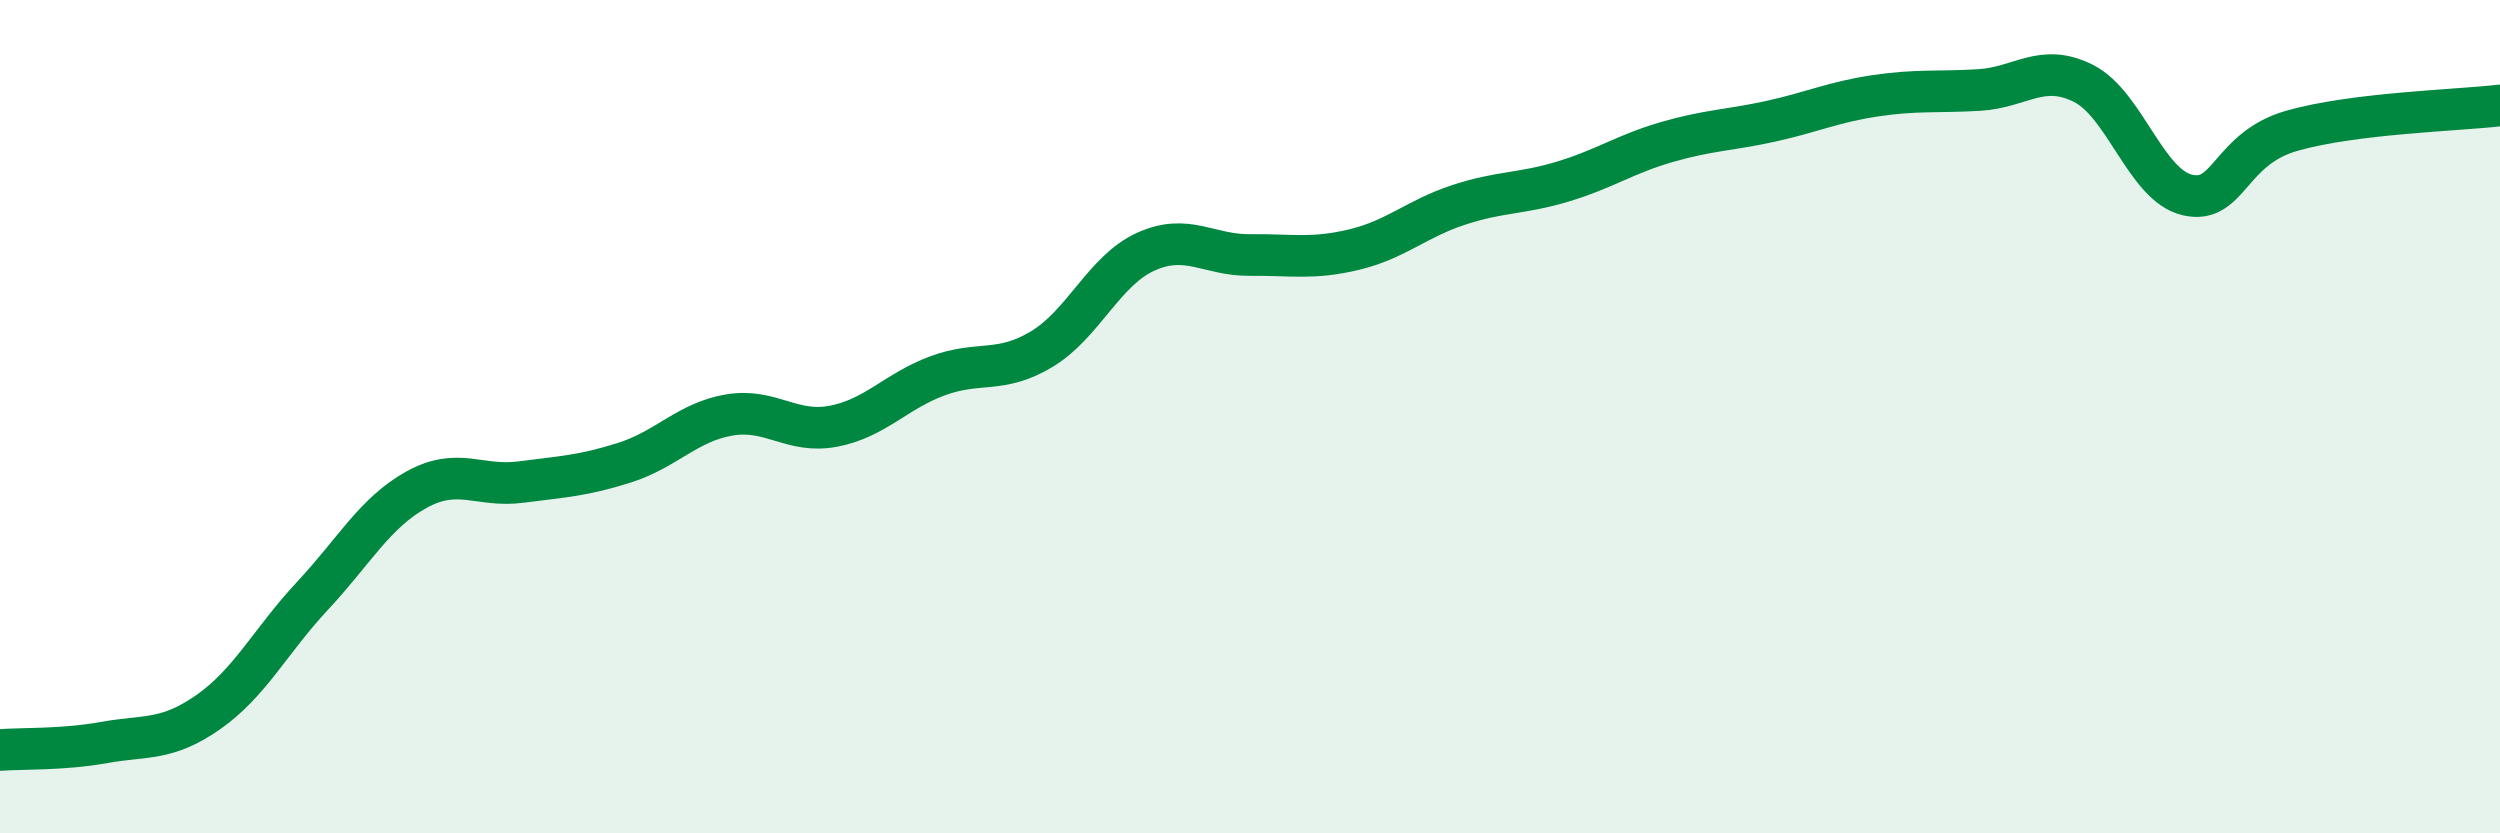 
    <svg width="60" height="20" viewBox="0 0 60 20" xmlns="http://www.w3.org/2000/svg">
      <path
        d="M 0,18 C 0.5,17.96 1.5,18 2.5,17.82 C 3.5,17.64 4,17.79 5,17.09 C 6,16.39 6.5,15.37 7.5,14.3 C 8.5,13.23 9,12.3 10,11.75 C 11,11.2 11.5,11.7 12.5,11.57 C 13.5,11.44 14,11.42 15,11.1 C 16,10.78 16.5,10.13 17.5,9.96 C 18.5,9.79 19,10.42 20,10.23 C 21,10.04 21.5,9.39 22.5,9.02 C 23.5,8.65 24,8.98 25,8.38 C 26,7.78 26.5,6.49 27.5,6.04 C 28.5,5.59 29,6.13 30,6.12 C 31,6.11 31.5,6.23 32.5,5.99 C 33.5,5.75 34,5.25 35,4.92 C 36,4.59 36.5,4.66 37.5,4.36 C 38.5,4.06 39,3.7 40,3.41 C 41,3.12 41.5,3.13 42.5,2.91 C 43.5,2.69 44,2.45 45,2.3 C 46,2.15 46.5,2.22 47.5,2.16 C 48.5,2.1 49,1.5 50,2 C 51,2.5 51.5,4.45 52.5,4.68 C 53.5,4.91 53.5,3.57 55,3.14 C 56.5,2.71 59,2.65 60,2.53L60 20L0 20Z"
        fill="#008740"
        opacity="0.1"
        stroke-linecap="round"
        stroke-linejoin="round"
      />
      <path
        d="M 0,18 C 0.5,17.96 1.5,18 2.5,17.82 C 3.5,17.64 4,17.79 5,17.09 C 6,16.39 6.5,15.37 7.5,14.3 C 8.5,13.23 9,12.3 10,11.75 C 11,11.2 11.5,11.7 12.5,11.57 C 13.5,11.44 14,11.42 15,11.1 C 16,10.78 16.5,10.13 17.5,9.96 C 18.5,9.79 19,10.42 20,10.23 C 21,10.04 21.5,9.39 22.5,9.02 C 23.5,8.65 24,8.98 25,8.38 C 26,7.78 26.5,6.49 27.5,6.04 C 28.5,5.59 29,6.13 30,6.12 C 31,6.11 31.5,6.23 32.5,5.99 C 33.5,5.75 34,5.25 35,4.92 C 36,4.59 36.5,4.66 37.5,4.36 C 38.5,4.06 39,3.7 40,3.41 C 41,3.12 41.5,3.13 42.5,2.91 C 43.5,2.69 44,2.45 45,2.3 C 46,2.15 46.5,2.22 47.5,2.16 C 48.5,2.1 49,1.5 50,2 C 51,2.5 51.5,4.45 52.5,4.68 C 53.5,4.91 53.5,3.57 55,3.14 C 56.5,2.71 59,2.65 60,2.53"
        stroke="#008740"
        stroke-width="1"
        fill="none"
        stroke-linecap="round"
        stroke-linejoin="round"
      />
    </svg>
  